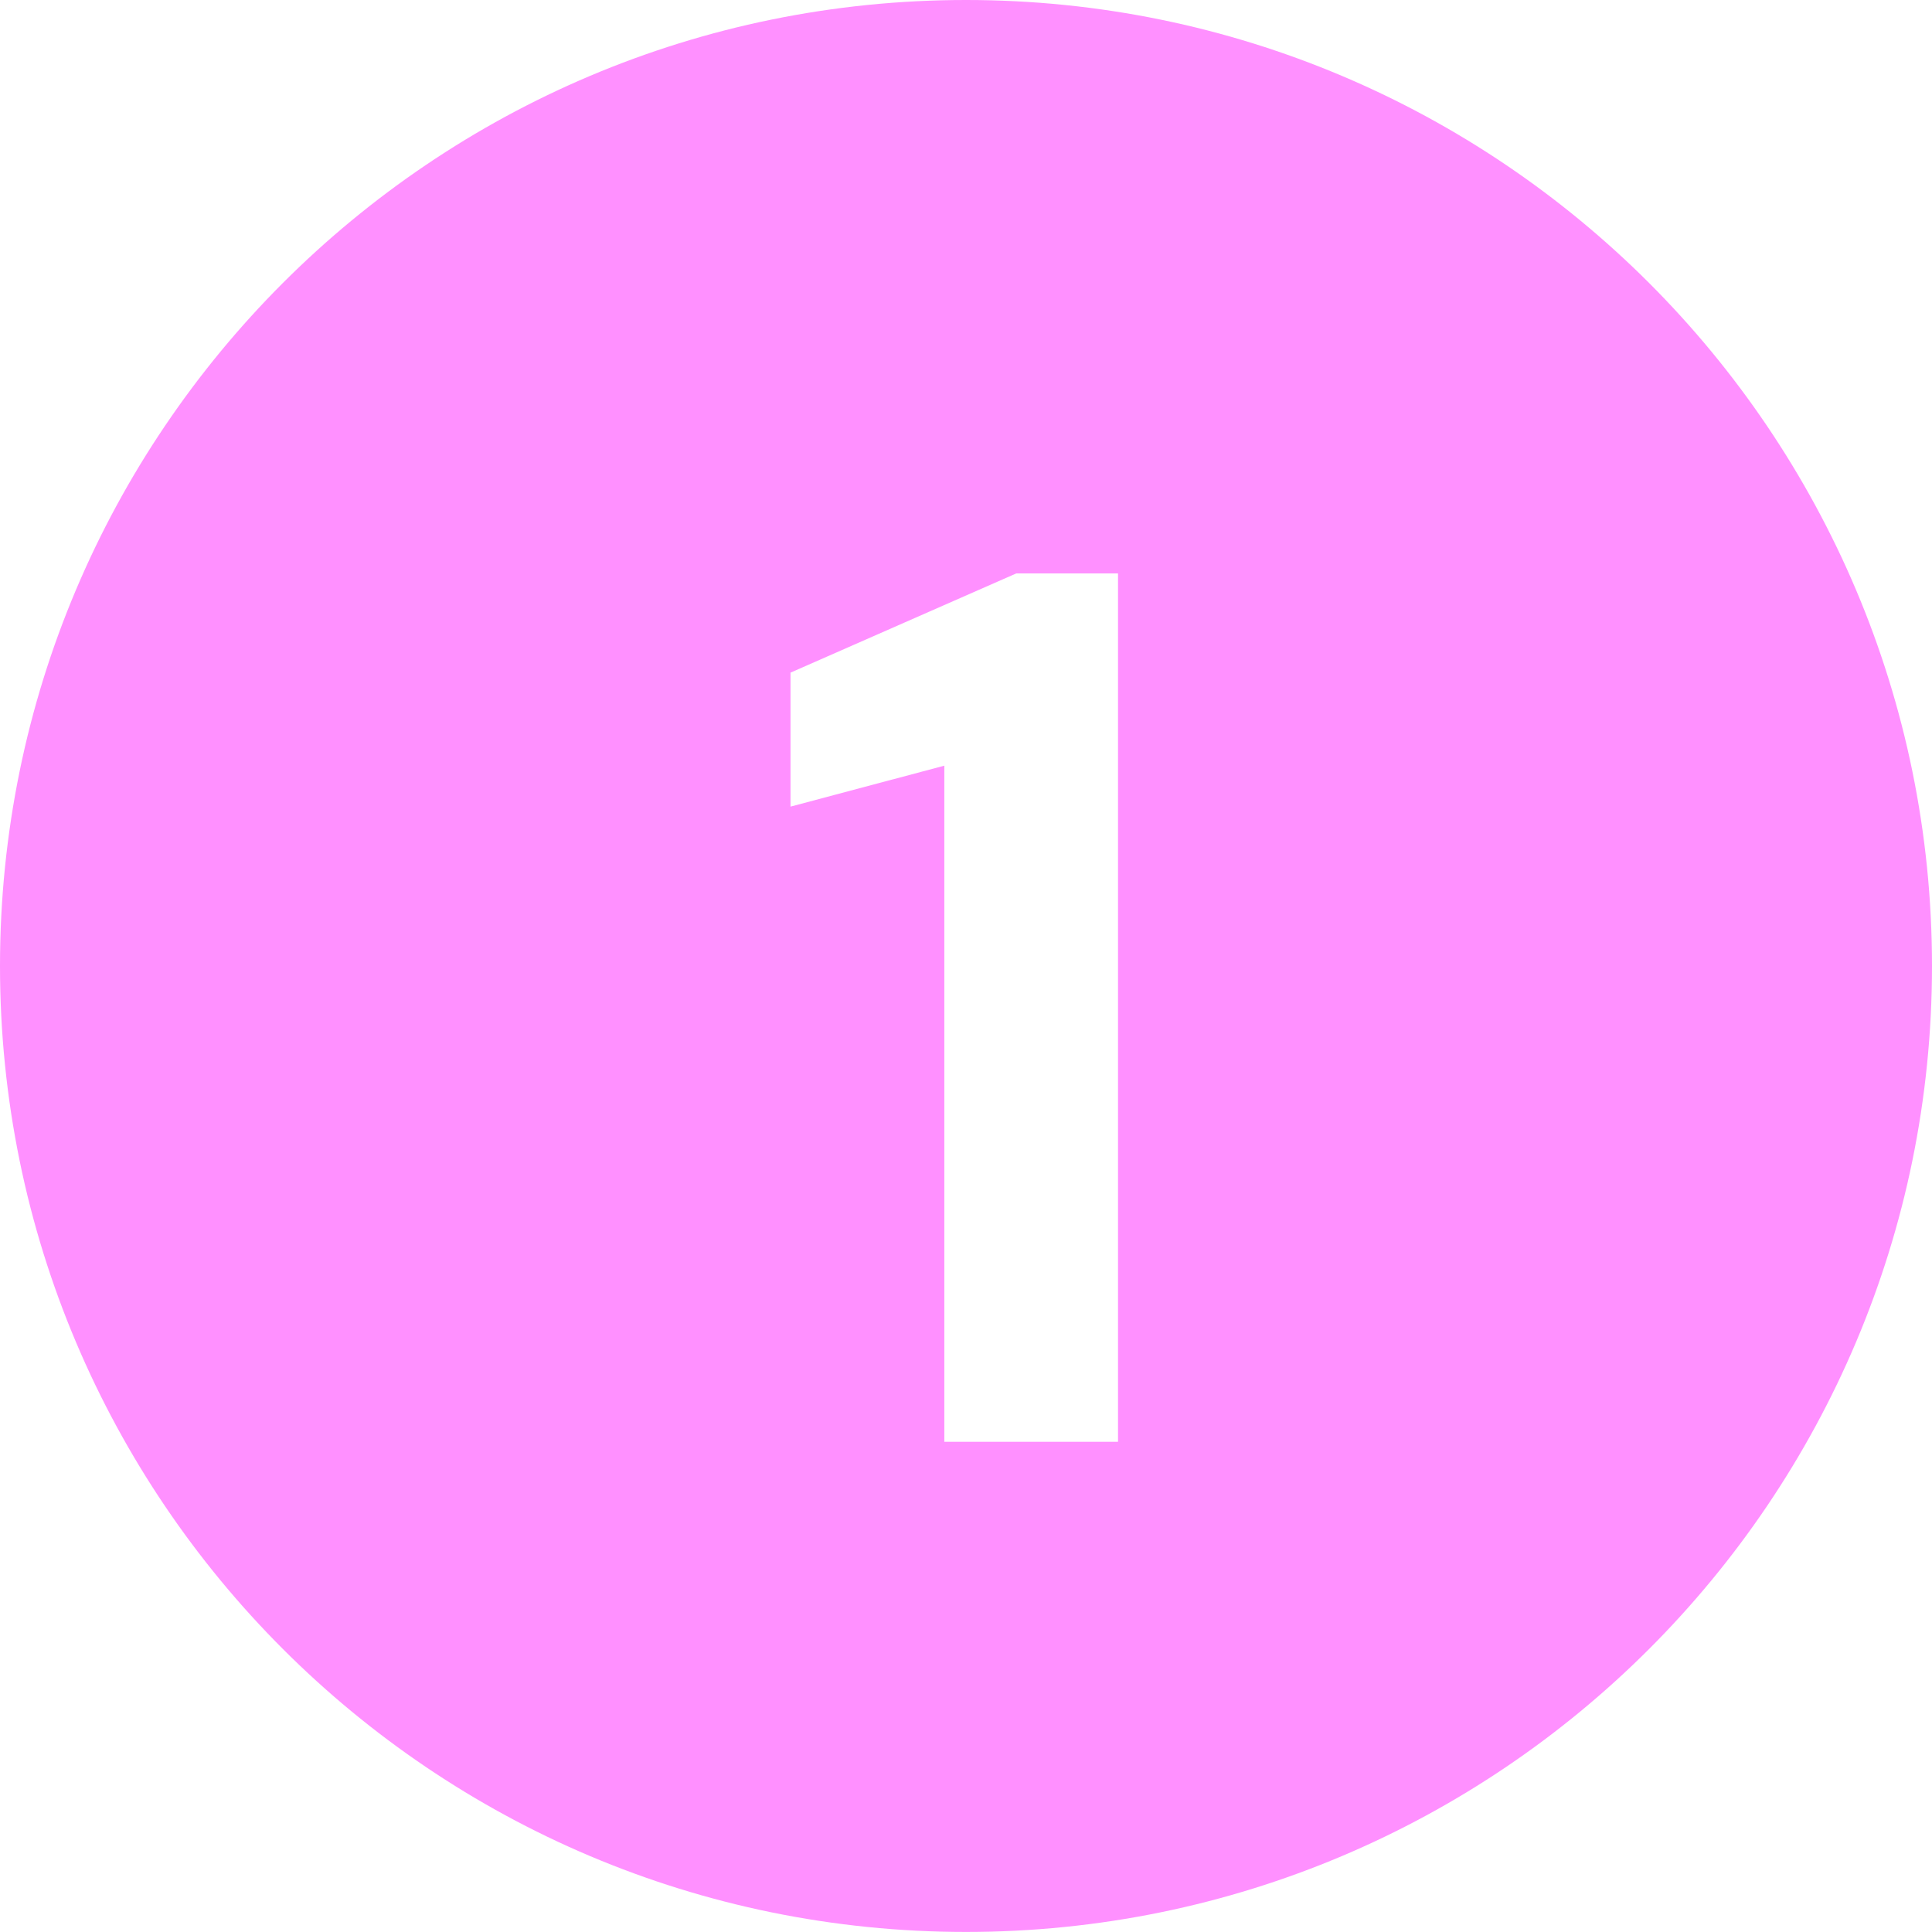 <?xml version="1.0" encoding="UTF-8"?>
<svg id="Calque_1" data-name="Calque 1" xmlns="http://www.w3.org/2000/svg" viewBox="0 0 36.716 36.715">
  <path d="M18.358,0C8.219,0,0,8.219,0,18.358s8.219,18.357,18.358,18.357,18.358-8.219,18.358-18.357S28.497,0,18.358,0ZM21.246,27.4h-3.3v-12.849l-2.923.778v-2.546l4.291-1.886h1.933v16.502h-.001Z" fill="#ff90ff"/>
</svg>
